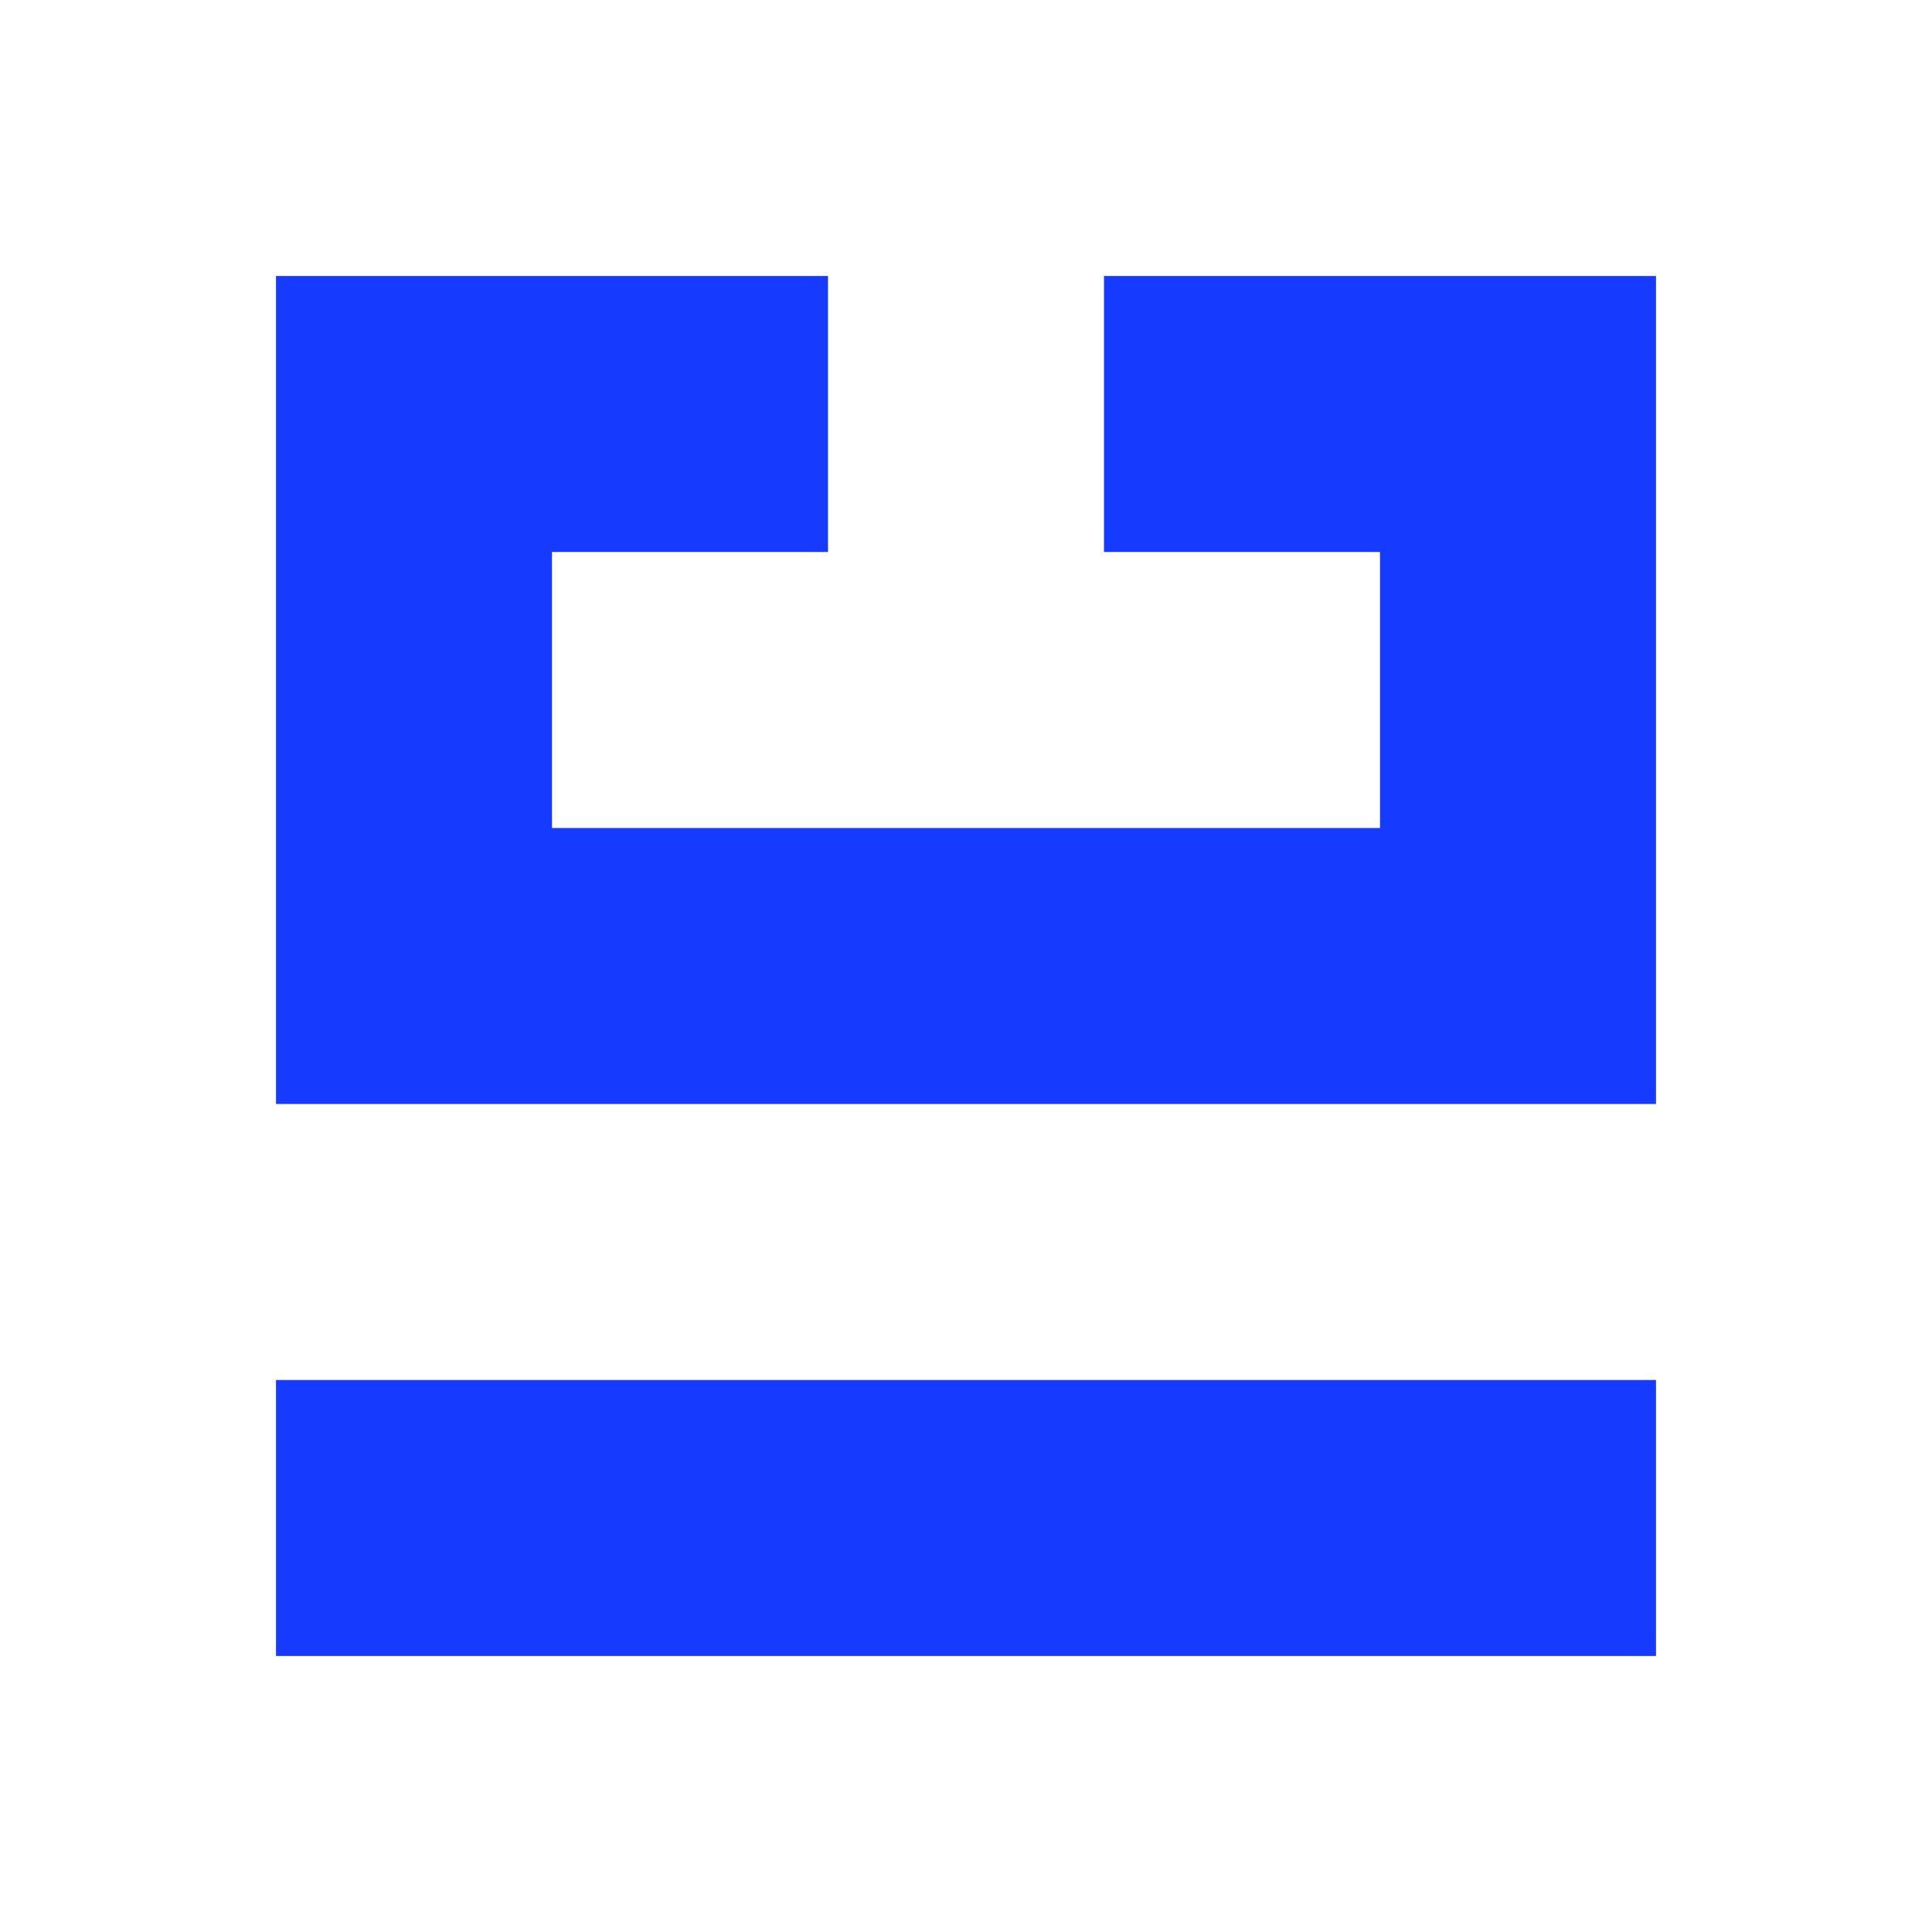 <svg width="14" height="14" viewBox="0 0 14 14" fill="none" xmlns="http://www.w3.org/2000/svg">
<path d="M8 10H6H4H2V12H4H6H8H10H12V10H10H8Z" fill="#163BFF"/>
<path d="M8 2V4H10V6H4V4H6V2H2V8H12V2H8Z" fill="#163BFF"/>
</svg>
